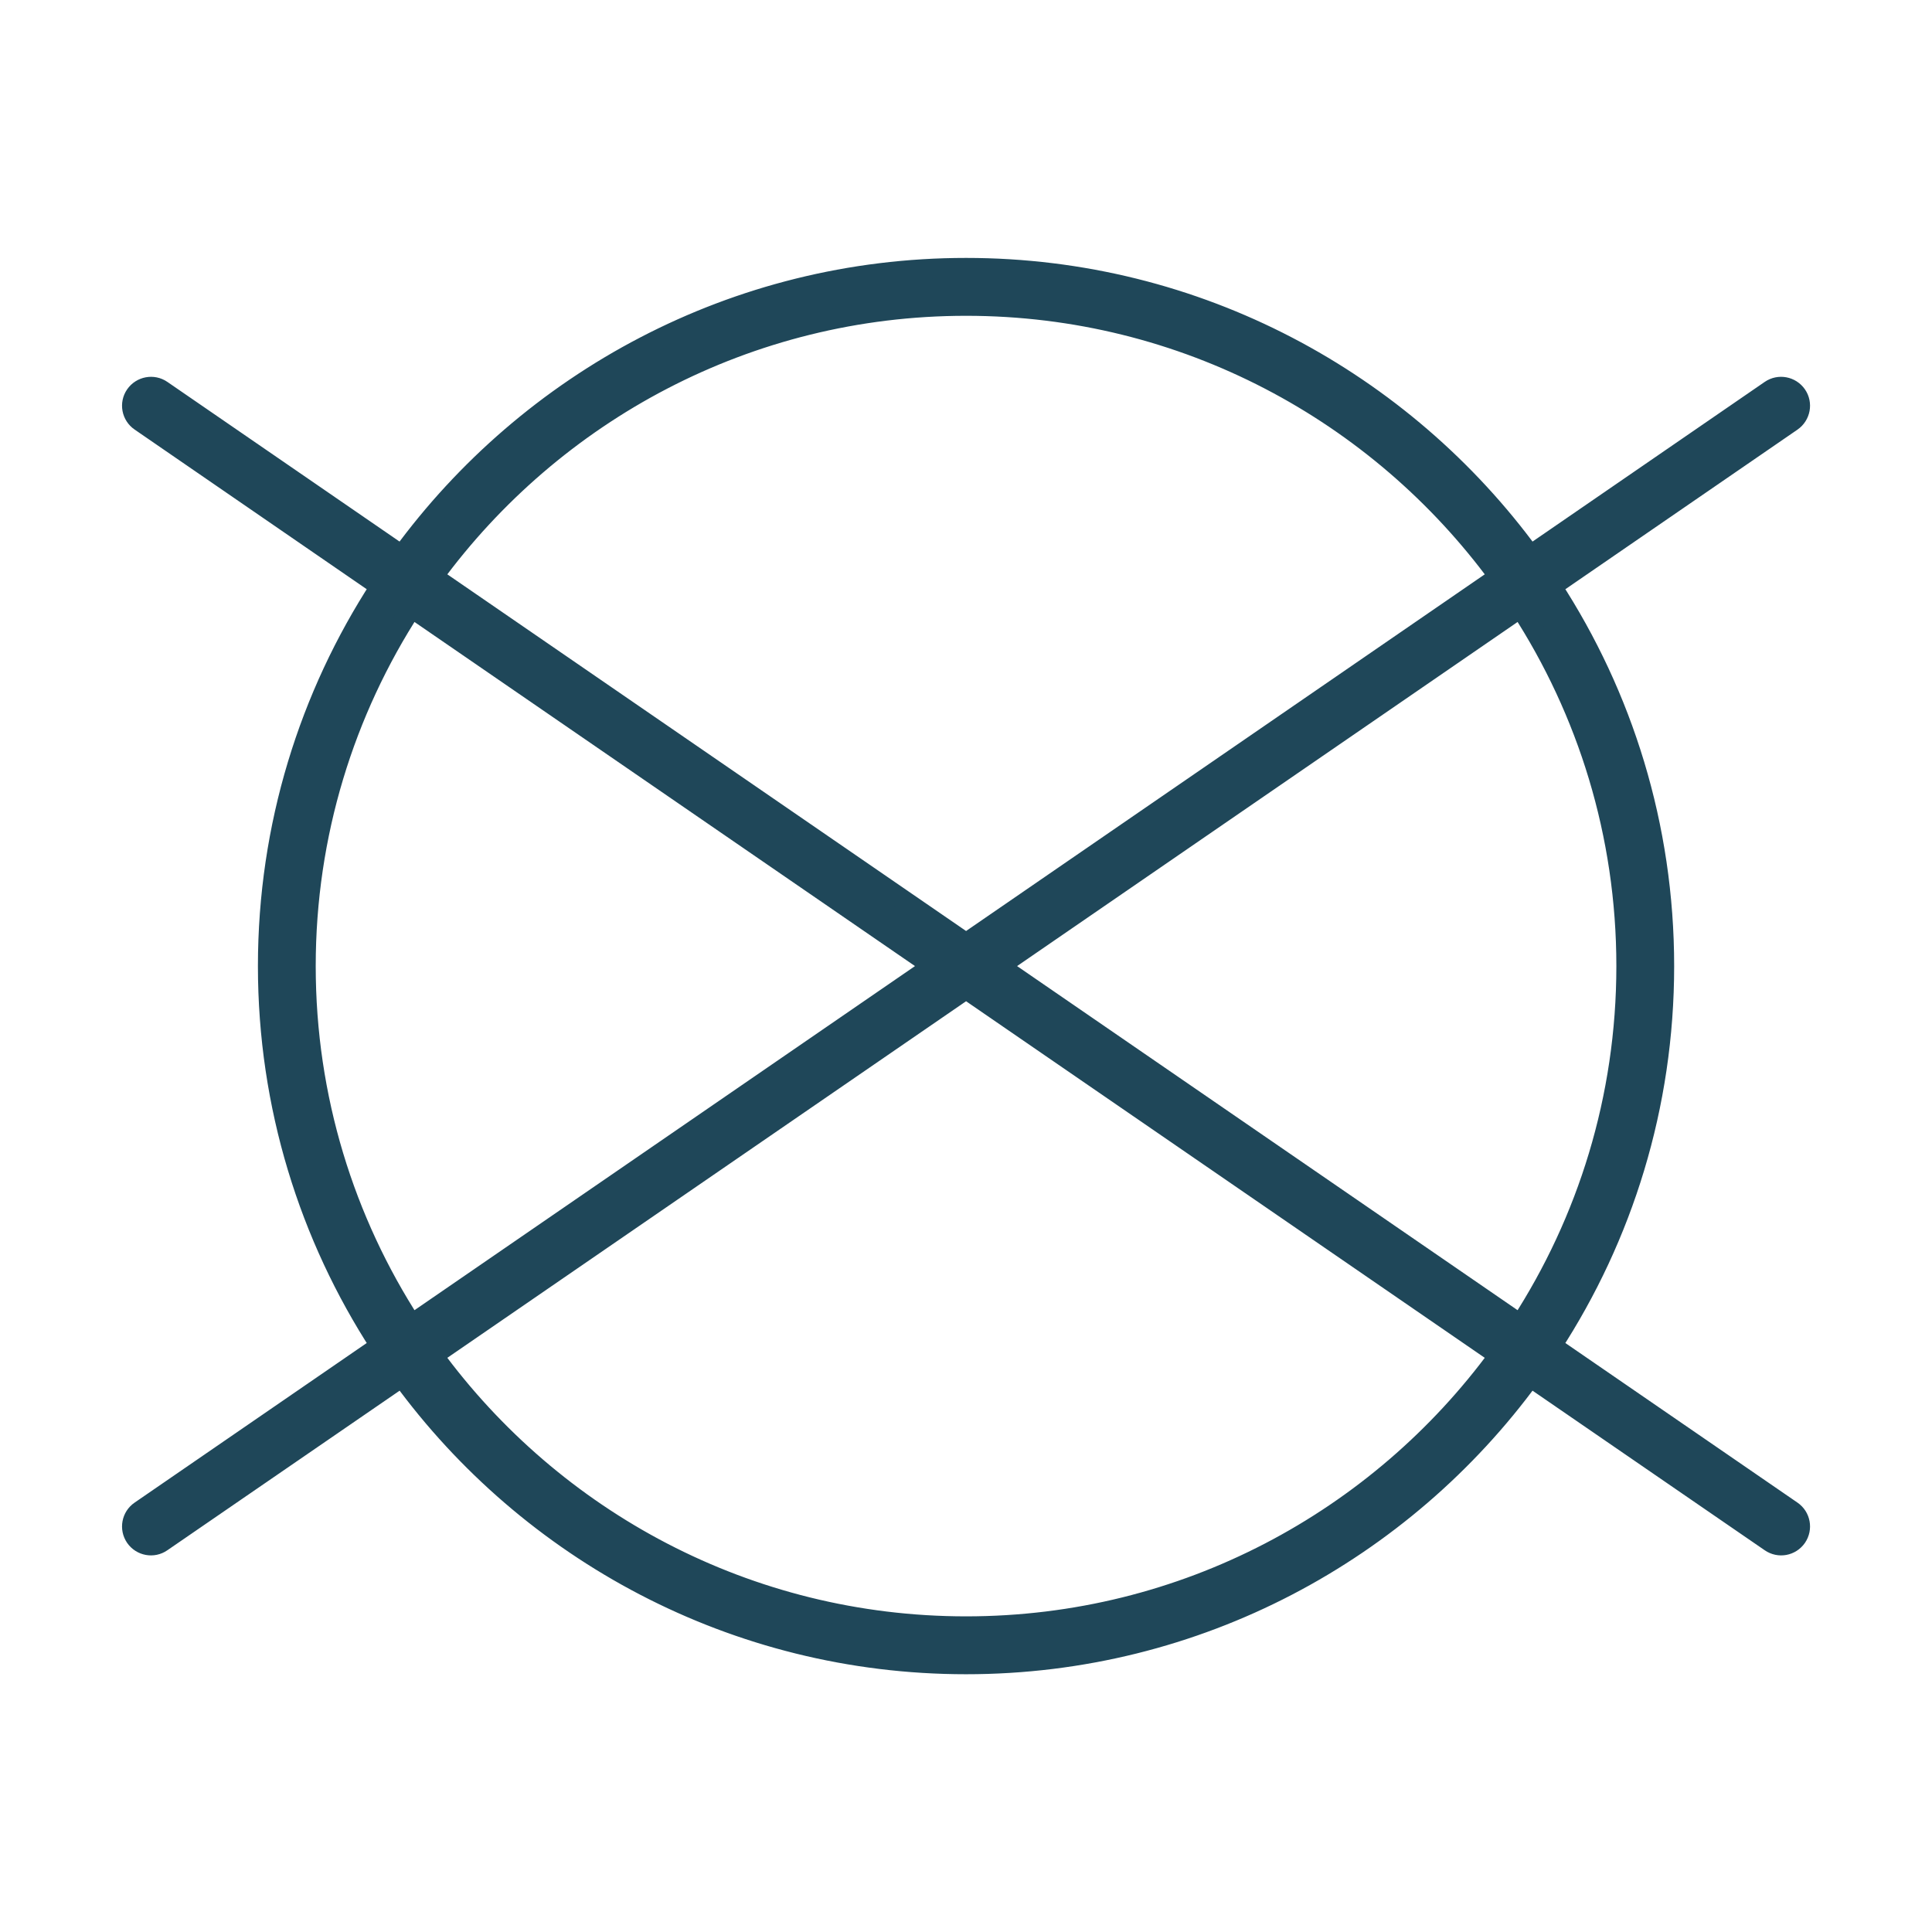 <svg xmlns="http://www.w3.org/2000/svg" fill="none" viewBox="0 0 24 24" height="24" width="24">
<path stroke-width="0.25" stroke="#1F4759" fill="#1F4759" d="M12.001 20.673C9.125 20.673 6.571 19.266 4.993 17.104L2.008 19.155C1.902 19.229 1.756 19.202 1.682 19.095C1.609 18.988 1.636 18.842 1.743 18.769L4.726 16.718C3.843 15.359 3.329 13.739 3.329 12.001C3.329 10.263 3.843 8.643 4.726 7.285L1.743 5.233C1.636 5.16 1.609 5.014 1.682 4.908C1.756 4.801 1.902 4.774 2.008 4.847L4.992 6.899C6.571 4.737 9.125 3.329 12.001 3.329C14.876 3.329 17.43 4.737 19.009 6.899L21.993 4.847C22.099 4.774 22.245 4.801 22.319 4.908C22.392 5.014 22.365 5.16 22.258 5.234L19.275 7.285C20.159 8.643 20.672 10.263 20.672 12.001C20.672 13.739 20.159 15.359 19.275 16.718L22.258 18.769C22.365 18.842 22.392 18.988 22.319 19.095C22.245 19.202 22.1 19.229 21.993 19.155L19.009 17.104C17.43 19.266 14.877 20.673 12.001 20.673ZM5.379 16.838C6.873 18.878 9.285 20.204 12.001 20.204C14.717 20.204 17.128 18.878 18.622 16.838L12.001 12.286L5.379 16.838ZM12.414 12.001L18.888 16.452C19.72 15.169 20.204 13.641 20.204 12.001C20.204 10.362 19.72 8.833 18.888 7.55L12.414 12.001ZM5.113 7.55C4.281 8.833 3.797 10.362 3.797 12.001C3.797 13.641 4.281 15.169 5.113 16.452L11.587 12.001L5.113 7.55ZM5.379 7.164L12.001 11.717L18.622 7.164C17.128 5.125 14.717 3.798 12.001 3.798C9.285 3.798 6.873 5.125 5.379 7.164Z"></path>
</svg>

